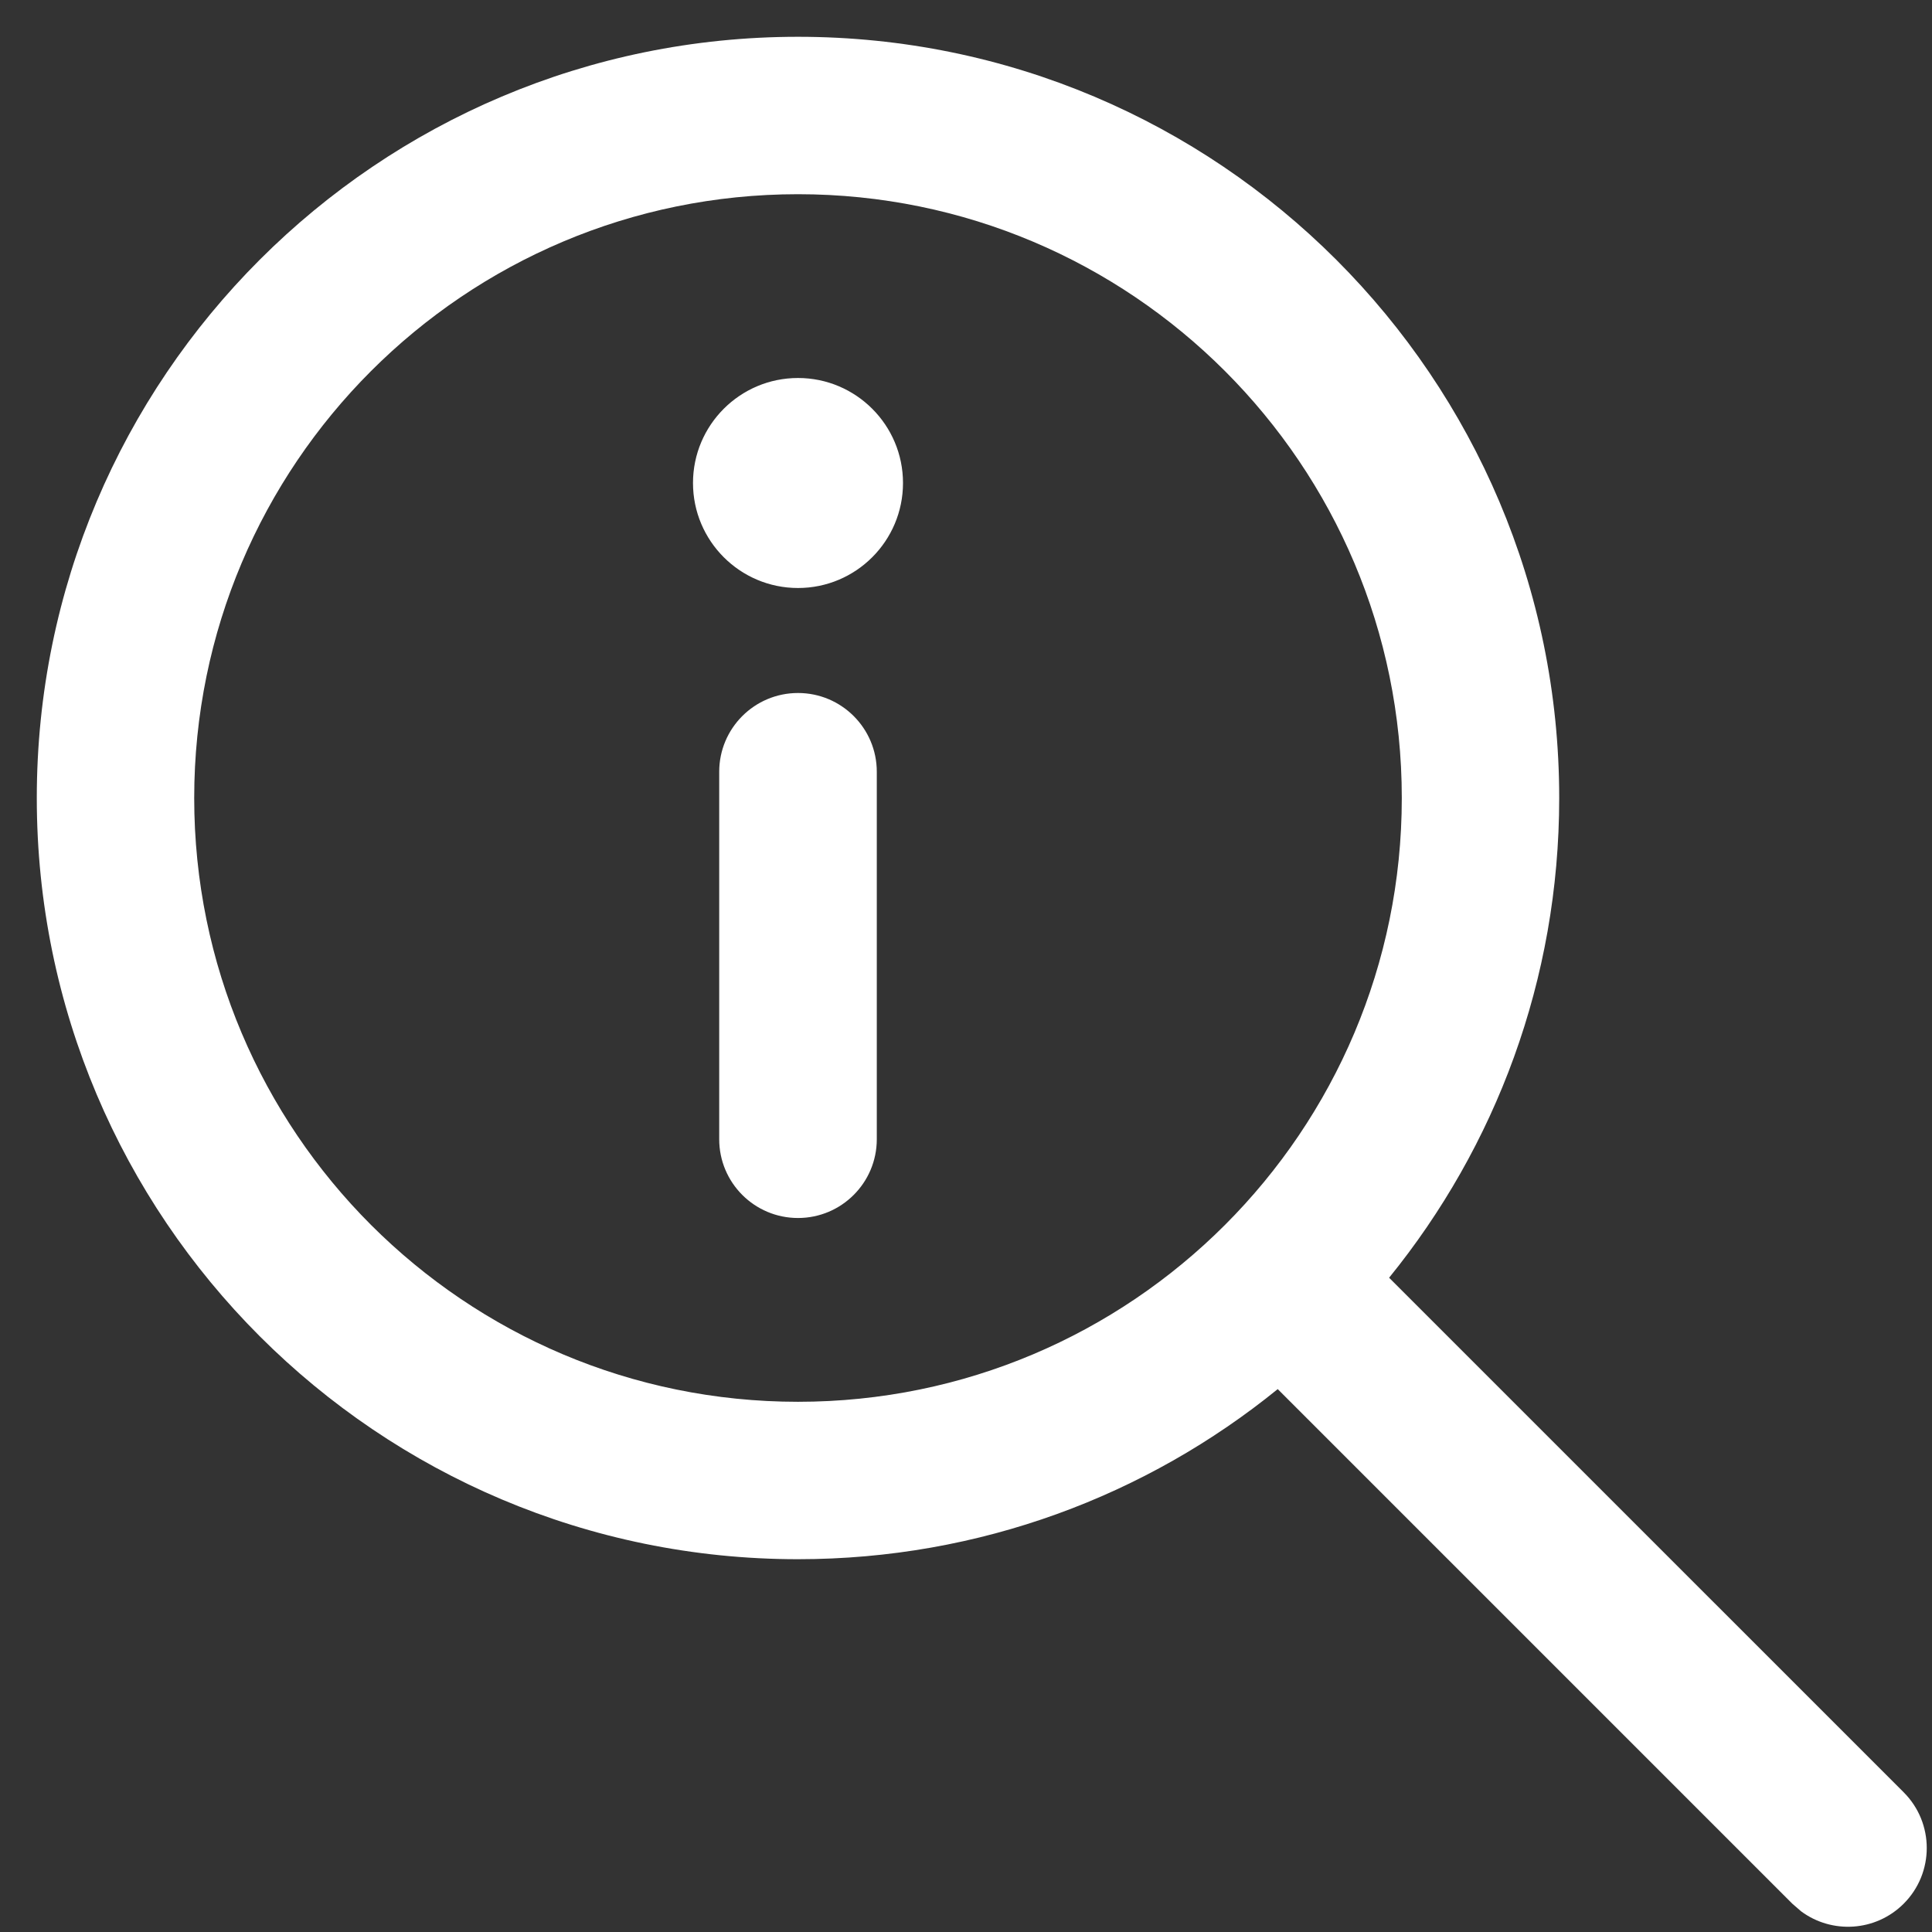 <svg width="23" height="23" viewBox="0 0 23 23" fill="none" xmlns="http://www.w3.org/2000/svg">
<rect x="0" y="0" width="23" height="23" fill="#333333" stroke="none"/>
<path d="M9.5 8.25C10.018 8.25 10.438 8.67 10.438 9.188V13.562C10.438 14.08 10.018 14.5 9.5 14.5C8.982 14.5 8.562 14.08 8.562 13.562V9.188C8.562 8.67 8.982 8.25 9.5 8.25ZM9.5 7C10.19 7 10.75 6.44 10.75 5.75C10.75 5.06 10.19 4.5 9.5 4.5C8.81 4.5 8.25 5.06 8.25 5.75C8.25 6.44 8.81 7 9.5 7ZM9.5 0.438C14.505 0.438 18.562 4.495 18.562 9.5C18.562 11.665 17.803 13.652 16.537 15.211L22.663 21.337C23.029 21.703 23.029 22.297 22.663 22.663C22.33 22.996 21.809 23.026 21.442 22.754L21.337 22.663L15.211 16.537C13.652 17.803 11.665 18.562 9.5 18.562C4.495 18.562 0.438 14.505 0.438 9.5C0.438 4.495 4.495 0.438 9.5 0.438ZM9.5 2.312C5.53 2.312 2.312 5.53 2.312 9.5C2.312 13.47 5.53 16.688 9.5 16.688C13.47 16.688 16.688 13.47 16.688 9.5C16.688 5.53 13.47 2.312 9.5 2.312Z" fill="white"/>
</svg>

